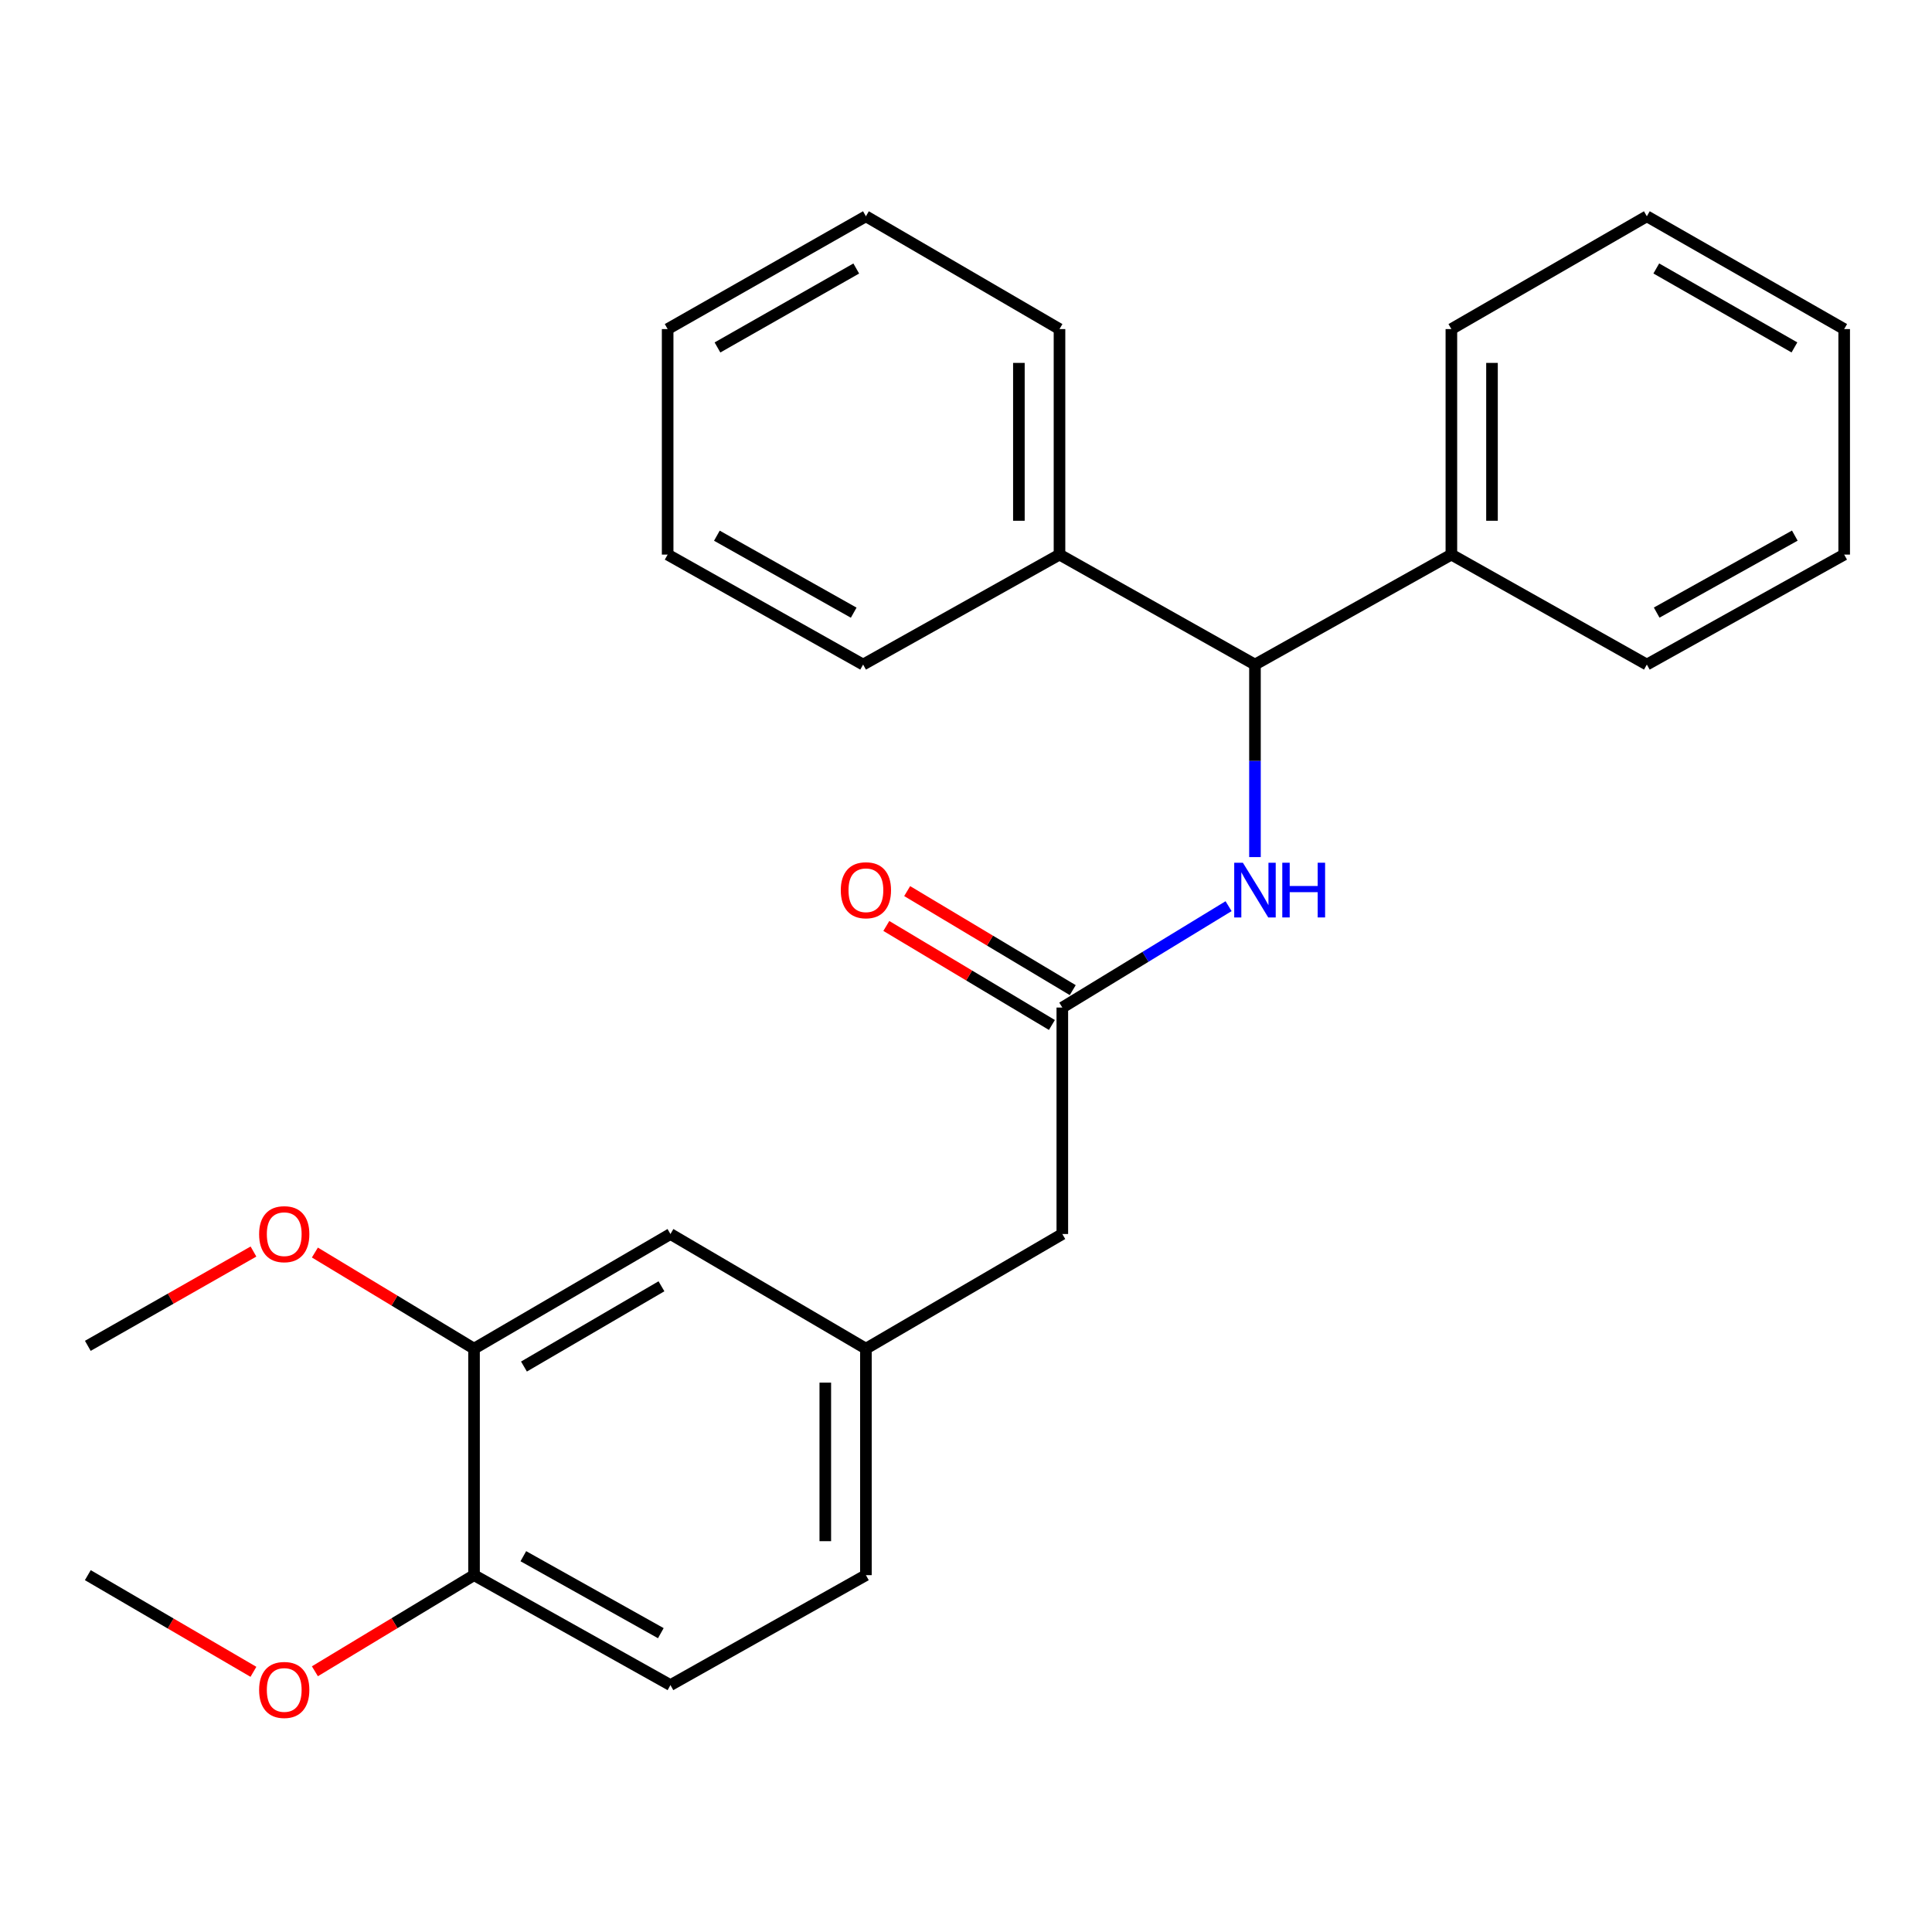 <?xml version='1.0' encoding='iso-8859-1'?>
<svg version='1.1' baseProfile='full'
              xmlns='http://www.w3.org/2000/svg'
                      xmlns:rdkit='http://www.rdkit.org/xml'
                      xmlns:xlink='http://www.w3.org/1999/xlink'
                  xml:space='preserve'
width='1000px' height='1000px' viewBox='0 0 1000 1000'>
<!-- END OF HEADER -->
<rect style='opacity:1.0;fill:#FFFFFF;stroke:none' width='1000' height='1000' x='0' y='0'> </rect>
<path class='bond-0' d='M 635.909,469.036 L 592.883,495.271' style='fill:none;fill-rule:evenodd;stroke:#0000FF;stroke-width:6px;stroke-linecap:butt;stroke-linejoin:miter;stroke-opacity:1' />
<path class='bond-0' d='M 592.883,495.271 L 549.856,521.507' style='fill:none;fill-rule:evenodd;stroke:#000000;stroke-width:6px;stroke-linecap:butt;stroke-linejoin:miter;stroke-opacity:1' />
<path class='bond-1' d='M 649.569,443.629 L 649.569,393.804' style='fill:none;fill-rule:evenodd;stroke:#0000FF;stroke-width:6px;stroke-linecap:butt;stroke-linejoin:miter;stroke-opacity:1' />
<path class='bond-1' d='M 649.569,393.804 L 649.569,343.979' style='fill:none;fill-rule:evenodd;stroke:#000000;stroke-width:6px;stroke-linecap:butt;stroke-linejoin:miter;stroke-opacity:1' />
<path class='bond-5' d='M 555.251,512.486 L 512.4,486.859' style='fill:none;fill-rule:evenodd;stroke:#000000;stroke-width:6px;stroke-linecap:butt;stroke-linejoin:miter;stroke-opacity:1' />
<path class='bond-5' d='M 512.4,486.859 L 469.55,461.232' style='fill:none;fill-rule:evenodd;stroke:#FF0000;stroke-width:6px;stroke-linecap:butt;stroke-linejoin:miter;stroke-opacity:1' />
<path class='bond-5' d='M 544.461,530.527 L 501.611,504.901' style='fill:none;fill-rule:evenodd;stroke:#000000;stroke-width:6px;stroke-linecap:butt;stroke-linejoin:miter;stroke-opacity:1' />
<path class='bond-5' d='M 501.611,504.901 L 458.76,479.274' style='fill:none;fill-rule:evenodd;stroke:#FF0000;stroke-width:6px;stroke-linecap:butt;stroke-linejoin:miter;stroke-opacity:1' />
<path class='bond-9' d='M 549.856,521.507 L 549.856,638.725' style='fill:none;fill-rule:evenodd;stroke:#000000;stroke-width:6px;stroke-linecap:butt;stroke-linejoin:miter;stroke-opacity:1' />
<path class='bond-7' d='M 649.569,343.979 L 548.396,287.057' style='fill:none;fill-rule:evenodd;stroke:#000000;stroke-width:6px;stroke-linecap:butt;stroke-linejoin:miter;stroke-opacity:1' />
<path class='bond-8' d='M 649.569,343.979 L 751.232,287.057' style='fill:none;fill-rule:evenodd;stroke:#000000;stroke-width:6px;stroke-linecap:butt;stroke-linejoin:miter;stroke-opacity:1' />
<path class='bond-2' d='M 245.358,698.065 L 347.021,638.725' style='fill:none;fill-rule:evenodd;stroke:#000000;stroke-width:6px;stroke-linecap:butt;stroke-linejoin:miter;stroke-opacity:1' />
<path class='bond-2' d='M 271.205,707.319 L 342.369,665.781' style='fill:none;fill-rule:evenodd;stroke:#000000;stroke-width:6px;stroke-linecap:butt;stroke-linejoin:miter;stroke-opacity:1' />
<path class='bond-12' d='M 245.358,698.065 L 204.172,673.188' style='fill:none;fill-rule:evenodd;stroke:#000000;stroke-width:6px;stroke-linecap:butt;stroke-linejoin:miter;stroke-opacity:1' />
<path class='bond-12' d='M 204.172,673.188 L 162.987,648.311' style='fill:none;fill-rule:evenodd;stroke:#FF0000;stroke-width:6px;stroke-linecap:butt;stroke-linejoin:miter;stroke-opacity:1' />
<path class='bond-28' d='M 245.358,698.065 L 245.358,815.295' style='fill:none;fill-rule:evenodd;stroke:#000000;stroke-width:6px;stroke-linecap:butt;stroke-linejoin:miter;stroke-opacity:1' />
<path class='bond-3' d='M 245.358,815.295 L 347.021,872.205' style='fill:none;fill-rule:evenodd;stroke:#000000;stroke-width:6px;stroke-linecap:butt;stroke-linejoin:miter;stroke-opacity:1' />
<path class='bond-3' d='M 270.876,805.489 L 342.04,845.326' style='fill:none;fill-rule:evenodd;stroke:#000000;stroke-width:6px;stroke-linecap:butt;stroke-linejoin:miter;stroke-opacity:1' />
<path class='bond-13' d='M 245.358,815.295 L 204.172,840.172' style='fill:none;fill-rule:evenodd;stroke:#000000;stroke-width:6px;stroke-linecap:butt;stroke-linejoin:miter;stroke-opacity:1' />
<path class='bond-13' d='M 204.172,840.172 L 162.987,865.049' style='fill:none;fill-rule:evenodd;stroke:#FF0000;stroke-width:6px;stroke-linecap:butt;stroke-linejoin:miter;stroke-opacity:1' />
<path class='bond-4' d='M 347.021,638.725 L 448.193,698.065' style='fill:none;fill-rule:evenodd;stroke:#000000;stroke-width:6px;stroke-linecap:butt;stroke-linejoin:miter;stroke-opacity:1' />
<path class='bond-6' d='M 448.193,698.065 L 549.856,638.725' style='fill:none;fill-rule:evenodd;stroke:#000000;stroke-width:6px;stroke-linecap:butt;stroke-linejoin:miter;stroke-opacity:1' />
<path class='bond-11' d='M 448.193,698.065 L 448.193,815.295' style='fill:none;fill-rule:evenodd;stroke:#000000;stroke-width:6px;stroke-linecap:butt;stroke-linejoin:miter;stroke-opacity:1' />
<path class='bond-11' d='M 427.172,715.649 L 427.172,797.711' style='fill:none;fill-rule:evenodd;stroke:#000000;stroke-width:6px;stroke-linecap:butt;stroke-linejoin:miter;stroke-opacity:1' />
<path class='bond-15' d='M 548.396,287.057 L 548.396,170.329' style='fill:none;fill-rule:evenodd;stroke:#000000;stroke-width:6px;stroke-linecap:butt;stroke-linejoin:miter;stroke-opacity:1' />
<path class='bond-15' d='M 527.375,269.548 L 527.375,187.838' style='fill:none;fill-rule:evenodd;stroke:#000000;stroke-width:6px;stroke-linecap:butt;stroke-linejoin:miter;stroke-opacity:1' />
<path class='bond-16' d='M 548.396,287.057 L 446.745,343.979' style='fill:none;fill-rule:evenodd;stroke:#000000;stroke-width:6px;stroke-linecap:butt;stroke-linejoin:miter;stroke-opacity:1' />
<path class='bond-14' d='M 751.232,287.057 L 751.232,170.329' style='fill:none;fill-rule:evenodd;stroke:#000000;stroke-width:6px;stroke-linecap:butt;stroke-linejoin:miter;stroke-opacity:1' />
<path class='bond-14' d='M 772.253,269.548 L 772.253,187.838' style='fill:none;fill-rule:evenodd;stroke:#000000;stroke-width:6px;stroke-linecap:butt;stroke-linejoin:miter;stroke-opacity:1' />
<path class='bond-17' d='M 751.232,287.057 L 852.404,343.979' style='fill:none;fill-rule:evenodd;stroke:#000000;stroke-width:6px;stroke-linecap:butt;stroke-linejoin:miter;stroke-opacity:1' />
<path class='bond-10' d='M 347.021,872.205 L 448.193,815.295' style='fill:none;fill-rule:evenodd;stroke:#000000;stroke-width:6px;stroke-linecap:butt;stroke-linejoin:miter;stroke-opacity:1' />
<path class='bond-18' d='M 131.193,647.792 L 88.324,672.198' style='fill:none;fill-rule:evenodd;stroke:#FF0000;stroke-width:6px;stroke-linecap:butt;stroke-linejoin:miter;stroke-opacity:1' />
<path class='bond-18' d='M 88.324,672.198 L 45.455,696.605' style='fill:none;fill-rule:evenodd;stroke:#000000;stroke-width:6px;stroke-linecap:butt;stroke-linejoin:miter;stroke-opacity:1' />
<path class='bond-19' d='M 131.175,865.329 L 88.314,840.312' style='fill:none;fill-rule:evenodd;stroke:#FF0000;stroke-width:6px;stroke-linecap:butt;stroke-linejoin:miter;stroke-opacity:1' />
<path class='bond-19' d='M 88.314,840.312 L 45.455,815.295' style='fill:none;fill-rule:evenodd;stroke:#000000;stroke-width:6px;stroke-linecap:butt;stroke-linejoin:miter;stroke-opacity:1' />
<path class='bond-22' d='M 751.232,170.329 L 852.404,111.947' style='fill:none;fill-rule:evenodd;stroke:#000000;stroke-width:6px;stroke-linecap:butt;stroke-linejoin:miter;stroke-opacity:1' />
<path class='bond-21' d='M 548.396,170.329 L 448.193,111.947' style='fill:none;fill-rule:evenodd;stroke:#000000;stroke-width:6px;stroke-linecap:butt;stroke-linejoin:miter;stroke-opacity:1' />
<path class='bond-20' d='M 446.745,343.979 L 345.573,287.057' style='fill:none;fill-rule:evenodd;stroke:#000000;stroke-width:6px;stroke-linecap:butt;stroke-linejoin:miter;stroke-opacity:1' />
<path class='bond-20' d='M 441.877,317.12 L 371.057,277.275' style='fill:none;fill-rule:evenodd;stroke:#000000;stroke-width:6px;stroke-linecap:butt;stroke-linejoin:miter;stroke-opacity:1' />
<path class='bond-23' d='M 852.404,343.979 L 954.545,287.057' style='fill:none;fill-rule:evenodd;stroke:#000000;stroke-width:6px;stroke-linecap:butt;stroke-linejoin:miter;stroke-opacity:1' />
<path class='bond-23' d='M 857.492,317.078 L 928.991,277.233' style='fill:none;fill-rule:evenodd;stroke:#000000;stroke-width:6px;stroke-linecap:butt;stroke-linejoin:miter;stroke-opacity:1' />
<path class='bond-25' d='M 345.573,287.057 L 345.573,170.329' style='fill:none;fill-rule:evenodd;stroke:#000000;stroke-width:6px;stroke-linecap:butt;stroke-linejoin:miter;stroke-opacity:1' />
<path class='bond-27' d='M 448.193,111.947 L 345.573,170.329' style='fill:none;fill-rule:evenodd;stroke:#000000;stroke-width:6px;stroke-linecap:butt;stroke-linejoin:miter;stroke-opacity:1' />
<path class='bond-27' d='M 443.195,138.976 L 371.361,179.843' style='fill:none;fill-rule:evenodd;stroke:#000000;stroke-width:6px;stroke-linecap:butt;stroke-linejoin:miter;stroke-opacity:1' />
<path class='bond-26' d='M 852.404,111.947 L 954.545,170.329' style='fill:none;fill-rule:evenodd;stroke:#000000;stroke-width:6px;stroke-linecap:butt;stroke-linejoin:miter;stroke-opacity:1' />
<path class='bond-26' d='M 857.293,138.955 L 928.793,179.822' style='fill:none;fill-rule:evenodd;stroke:#000000;stroke-width:6px;stroke-linecap:butt;stroke-linejoin:miter;stroke-opacity:1' />
<path class='bond-24' d='M 954.545,287.057 L 954.545,170.329' style='fill:none;fill-rule:evenodd;stroke:#000000;stroke-width:6px;stroke-linecap:butt;stroke-linejoin:miter;stroke-opacity:1' />
<path  class='atom-0' d='M 643.309 446.547
L 652.589 461.547
Q 653.509 463.027, 654.989 465.707
Q 656.469 468.387, 656.549 468.547
L 656.549 446.547
L 660.309 446.547
L 660.309 474.867
L 656.429 474.867
L 646.469 458.467
Q 645.309 456.547, 644.069 454.347
Q 642.869 452.147, 642.509 451.467
L 642.509 474.867
L 638.829 474.867
L 638.829 446.547
L 643.309 446.547
' fill='#0000FF'/>
<path  class='atom-0' d='M 663.709 446.547
L 667.549 446.547
L 667.549 458.587
L 682.029 458.587
L 682.029 446.547
L 685.869 446.547
L 685.869 474.867
L 682.029 474.867
L 682.029 461.787
L 667.549 461.787
L 667.549 474.867
L 663.709 474.867
L 663.709 446.547
' fill='#0000FF'/>
<path  class='atom-6' d='M 435.193 460.787
Q 435.193 453.987, 438.553 450.187
Q 441.913 446.387, 448.193 446.387
Q 454.473 446.387, 457.833 450.187
Q 461.193 453.987, 461.193 460.787
Q 461.193 467.667, 457.793 471.587
Q 454.393 475.467, 448.193 475.467
Q 441.953 475.467, 438.553 471.587
Q 435.193 467.707, 435.193 460.787
M 448.193 472.267
Q 452.513 472.267, 454.833 469.387
Q 457.193 466.467, 457.193 460.787
Q 457.193 455.227, 454.833 452.427
Q 452.513 449.587, 448.193 449.587
Q 443.873 449.587, 441.513 452.387
Q 439.193 455.187, 439.193 460.787
Q 439.193 466.507, 441.513 469.387
Q 443.873 472.267, 448.193 472.267
' fill='#FF0000'/>
<path  class='atom-13' d='M 134.117 638.805
Q 134.117 632.005, 137.477 628.205
Q 140.837 624.405, 147.117 624.405
Q 153.397 624.405, 156.757 628.205
Q 160.117 632.005, 160.117 638.805
Q 160.117 645.685, 156.717 649.605
Q 153.317 653.485, 147.117 653.485
Q 140.877 653.485, 137.477 649.605
Q 134.117 645.725, 134.117 638.805
M 147.117 650.285
Q 151.437 650.285, 153.757 647.405
Q 156.117 644.485, 156.117 638.805
Q 156.117 633.245, 153.757 630.445
Q 151.437 627.605, 147.117 627.605
Q 142.797 627.605, 140.437 630.405
Q 138.117 633.205, 138.117 638.805
Q 138.117 644.525, 140.437 647.405
Q 142.797 650.285, 147.117 650.285
' fill='#FF0000'/>
<path  class='atom-14' d='M 134.117 874.714
Q 134.117 867.914, 137.477 864.114
Q 140.837 860.314, 147.117 860.314
Q 153.397 860.314, 156.757 864.114
Q 160.117 867.914, 160.117 874.714
Q 160.117 881.594, 156.717 885.514
Q 153.317 889.394, 147.117 889.394
Q 140.877 889.394, 137.477 885.514
Q 134.117 881.634, 134.117 874.714
M 147.117 886.194
Q 151.437 886.194, 153.757 883.314
Q 156.117 880.394, 156.117 874.714
Q 156.117 869.154, 153.757 866.354
Q 151.437 863.514, 147.117 863.514
Q 142.797 863.514, 140.437 866.314
Q 138.117 869.114, 138.117 874.714
Q 138.117 880.434, 140.437 883.314
Q 142.797 886.194, 147.117 886.194
' fill='#FF0000'/>
</svg>
